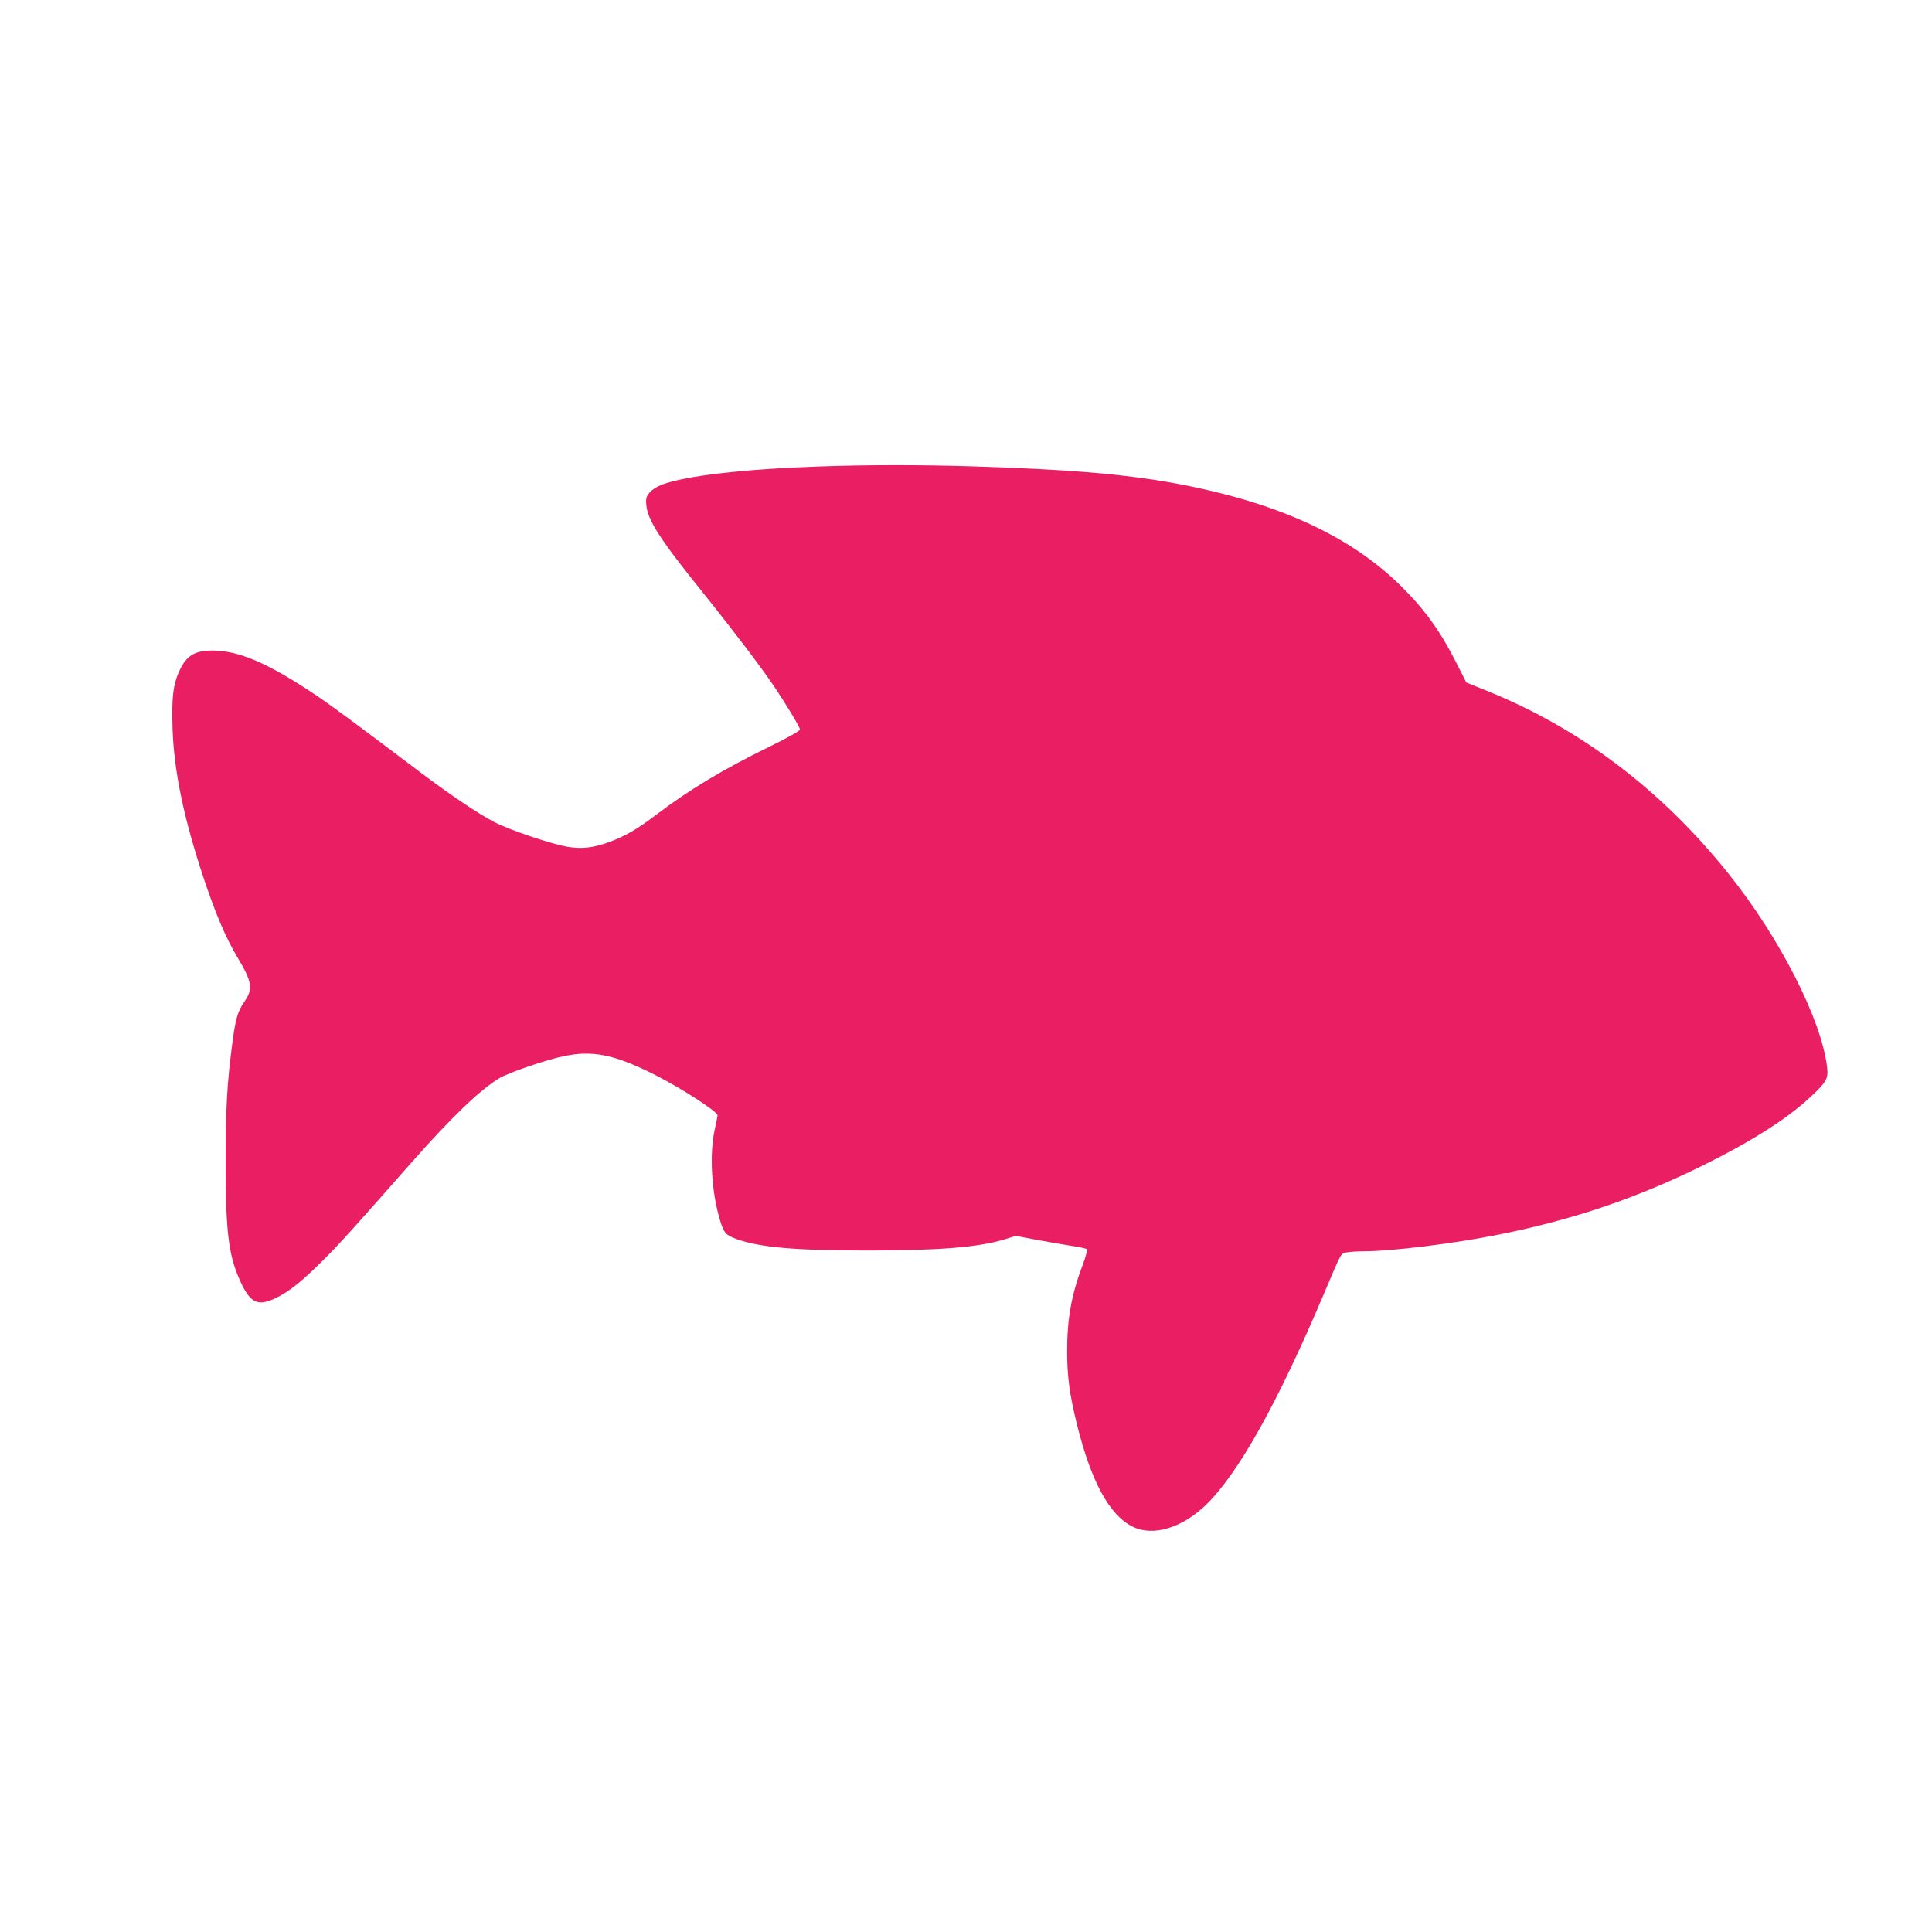 <?xml version="1.0" standalone="no"?>
<!DOCTYPE svg PUBLIC "-//W3C//DTD SVG 20010904//EN"
 "http://www.w3.org/TR/2001/REC-SVG-20010904/DTD/svg10.dtd">
<svg version="1.0" xmlns="http://www.w3.org/2000/svg"
 width="1280pt" height="1280pt" viewBox="0 0 1280 1280"
 preserveAspectRatio="xMidYMid meet">
<g transform="translate(0,1280) scale(0.1,-0.1)"
fill="#e91e63" stroke="none">
<path d="M5415 9709 c-492 -17 -874 -62 -1030 -120 -31 -12 -65 -33 -81 -52
-22 -27 -26 -38 -22 -82 9 -102 89 -226 377 -584 200 -249 382 -489 470 -619
86 -129 171 -270 171 -286 0 -8 -88 -57 -202 -113 -315 -154 -533 -286 -757
-456 -122 -92 -199 -137 -308 -177 -102 -37 -180 -46 -274 -30 -103 17 -386
112 -483 163 -108 56 -286 176 -487 327 -468 353 -583 438 -703 519 -311 208
-505 291 -678 291 -120 0 -174 -34 -222 -140 -39 -87 -49 -172 -43 -369 8
-284 75 -605 207 -1001 79 -236 145 -392 224 -524 96 -161 104 -207 46 -291
-45 -65 -59 -113 -80 -270 -36 -274 -45 -433 -45 -810 1 -466 20 -612 106
-793 61 -126 111 -147 224 -93 87 41 174 110 310 246 112 111 203 212 585 646
271 307 457 486 587 565 63 38 314 124 435 148 185 38 327 9 583 -118 182 -91
431 -251 429 -276 -1 -8 -9 -51 -19 -95 -36 -165 -21 -415 36 -602 25 -83 39
-97 111 -123 156 -55 390 -75 868 -75 478 0 741 22 912 76 l68 21 137 -26 c76
-14 180 -32 231 -40 52 -7 98 -18 102 -22 5 -5 -6 -50 -27 -104 -75 -200 -103
-356 -103 -573 0 -165 16 -286 65 -484 94 -379 216 -603 370 -678 135 -67 330
-7 489 149 214 211 470 670 776 1391 123 291 112 271 156 278 22 4 71 7 110 7
186 0 597 51 896 111 494 99 912 241 1353 459 328 163 561 311 717 459 99 93
112 116 103 190 -36 312 -311 854 -648 1276 -444 557 -981 965 -1601 1216
l-141 57 -65 128 c-108 214 -210 355 -368 511 -296 293 -703 498 -1242 627
-421 100 -808 141 -1590 166 -339 11 -717 11 -1035 -1z"/>
</g>
</svg>
